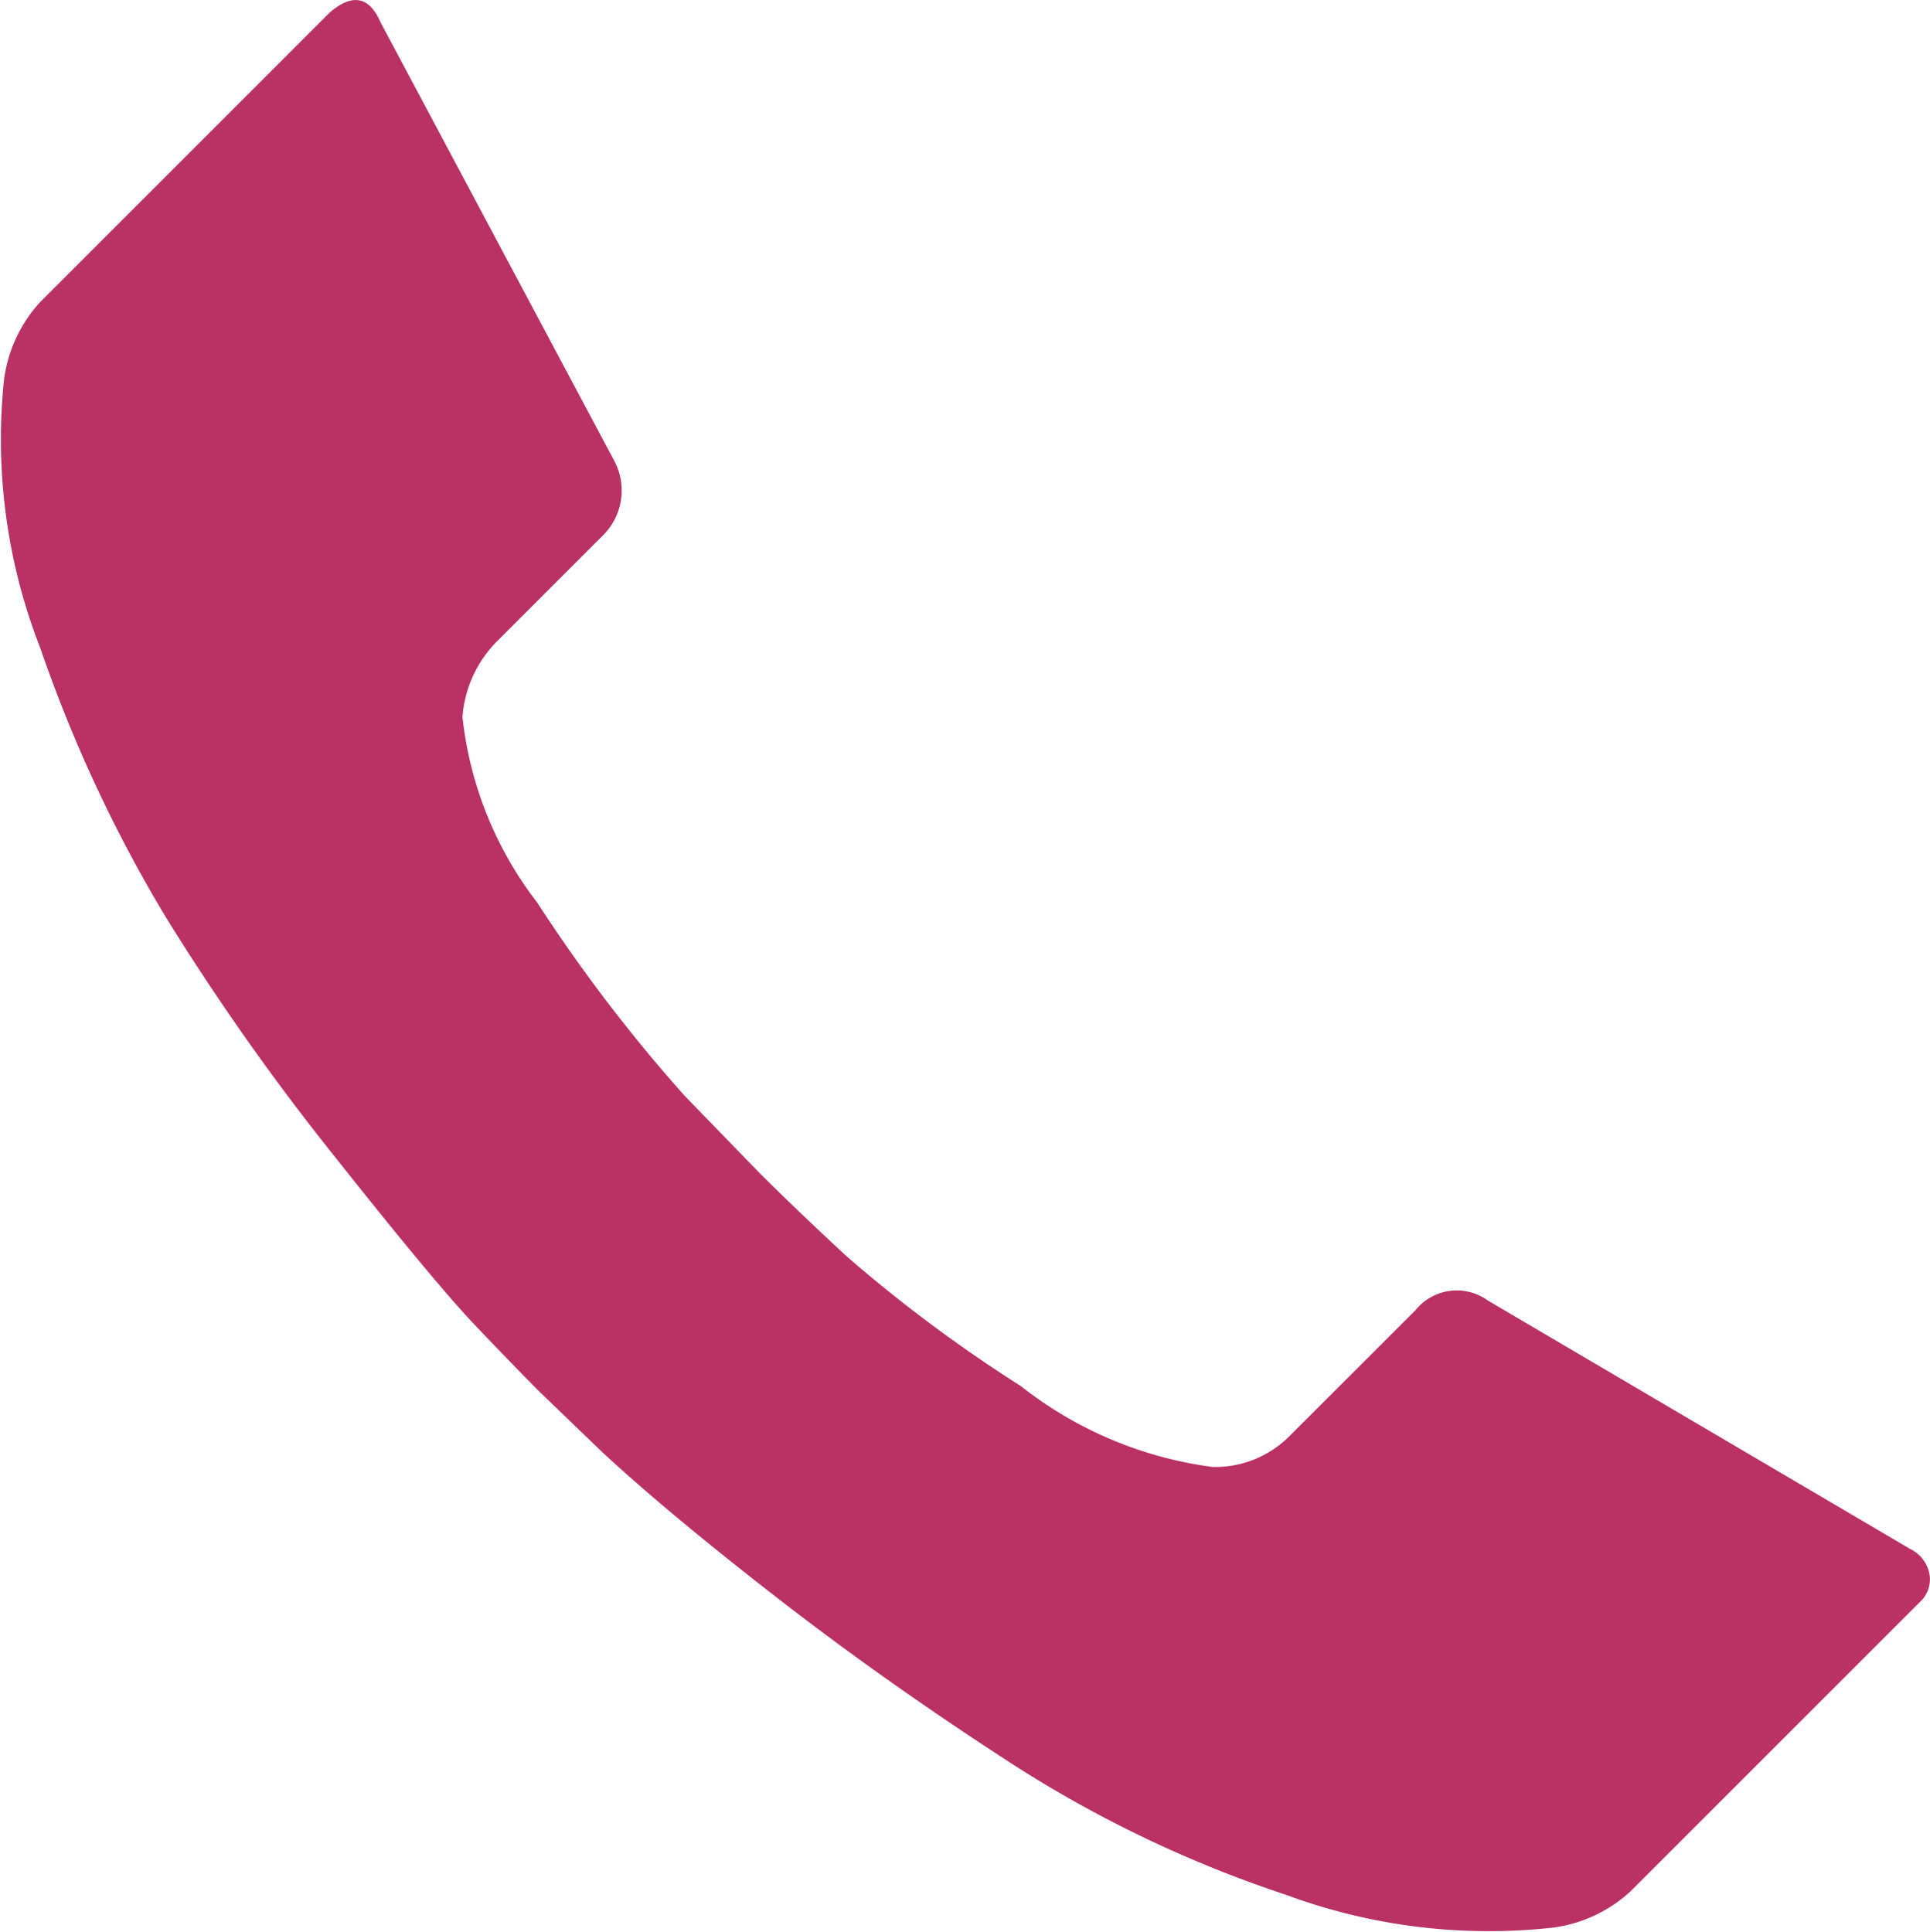 <svg xmlns="http://www.w3.org/2000/svg" width="24" height="24.031" viewBox="0 0 24 24.031"><path d="M3.318,7.662a1.768,1.768,0,0,1,.45-.96l3.6-3.6q.421-.36.63.12l2.91,5.461a.786.786,0,0,1-.15.93l-1.32,1.32a1.493,1.493,0,0,0-.42.93,4.58,4.58,0,0,0,.93,2.31,19.73,19.73,0,0,0,1.83,2.4l.93.959c.28.28.639.625,1.081,1.035a18.114,18.114,0,0,0,2.174,1.62,4.867,4.867,0,0,0,2.385,1.005,1.306,1.306,0,0,0,.96-.39l1.561-1.56a.659.659,0,0,1,.9-.12l5.252,3.09a.438.438,0,0,1,.24.315.383.383,0,0,1-.12.345l-3.6,3.6a1.763,1.763,0,0,1-.959.449,7.259,7.259,0,0,1-3.316-.405,15,15,0,0,1-3.42-1.635q-1.575-1.02-2.925-2.069t-2.16-1.8l-.78-.751q-.3-.3-.8-.825T7.458,17.368a30.134,30.134,0,0,1-2.13-3.015,17.591,17.591,0,0,1-1.56-3.346A7.117,7.117,0,0,1,3.318,7.662Z" transform="translate(-3.267 -2.947)" fill="#ba3166"/></svg>